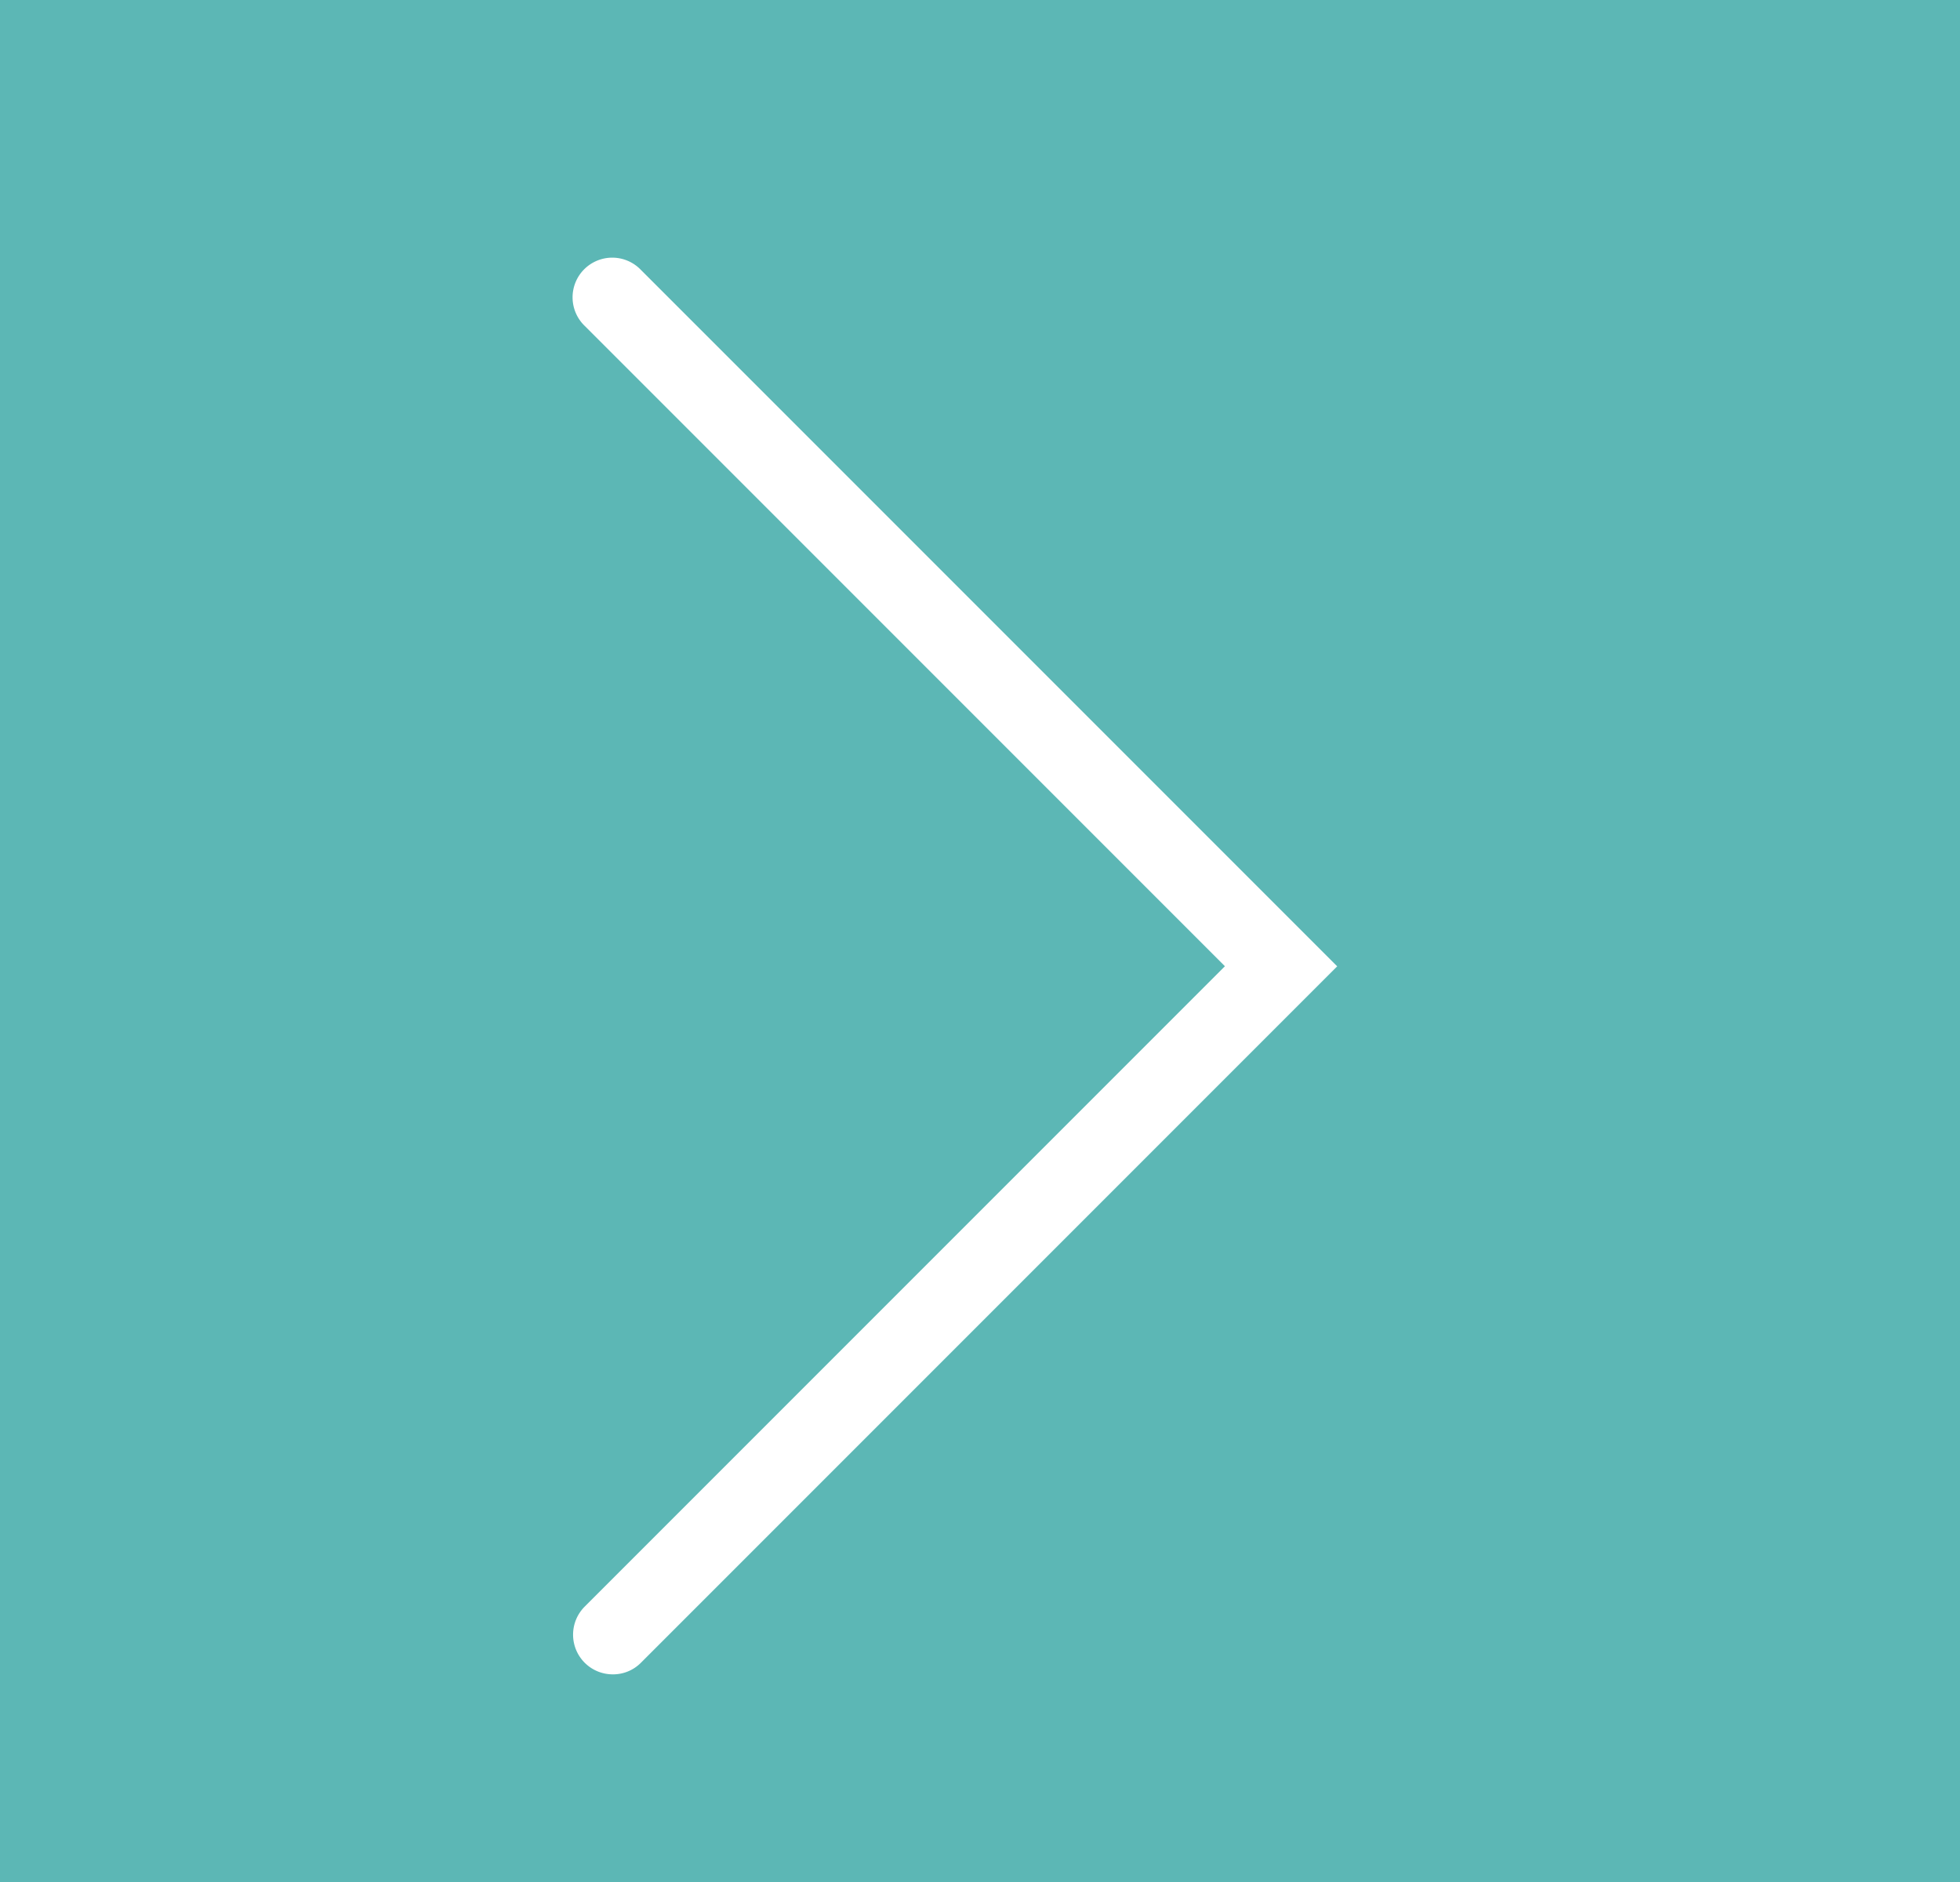 <svg xmlns="http://www.w3.org/2000/svg" width="25" height="24" viewBox="0 0 25 24">
  <g id="icon_left-press" transform="translate(0.196)">
    <rect id="Rectangle_40" data-name="Rectangle 40" width="25" height="24" transform="translate(-0.196)" fill="#5cb7b5"/>
    <path id="Path_244" data-name="Path 244" d="M1725.154,6333.608a.506.506,0,0,1-.358-.863l8.167-8.167-8.167-8.167a.506.506,0,1,1,.716-.715l8.883,8.883-8.883,8.883A.5.5,0,0,1,1725.154,6333.608Z" transform="translate(-1717.535 -6312.256)" fill="#fff"/>
  </g>
</svg>
